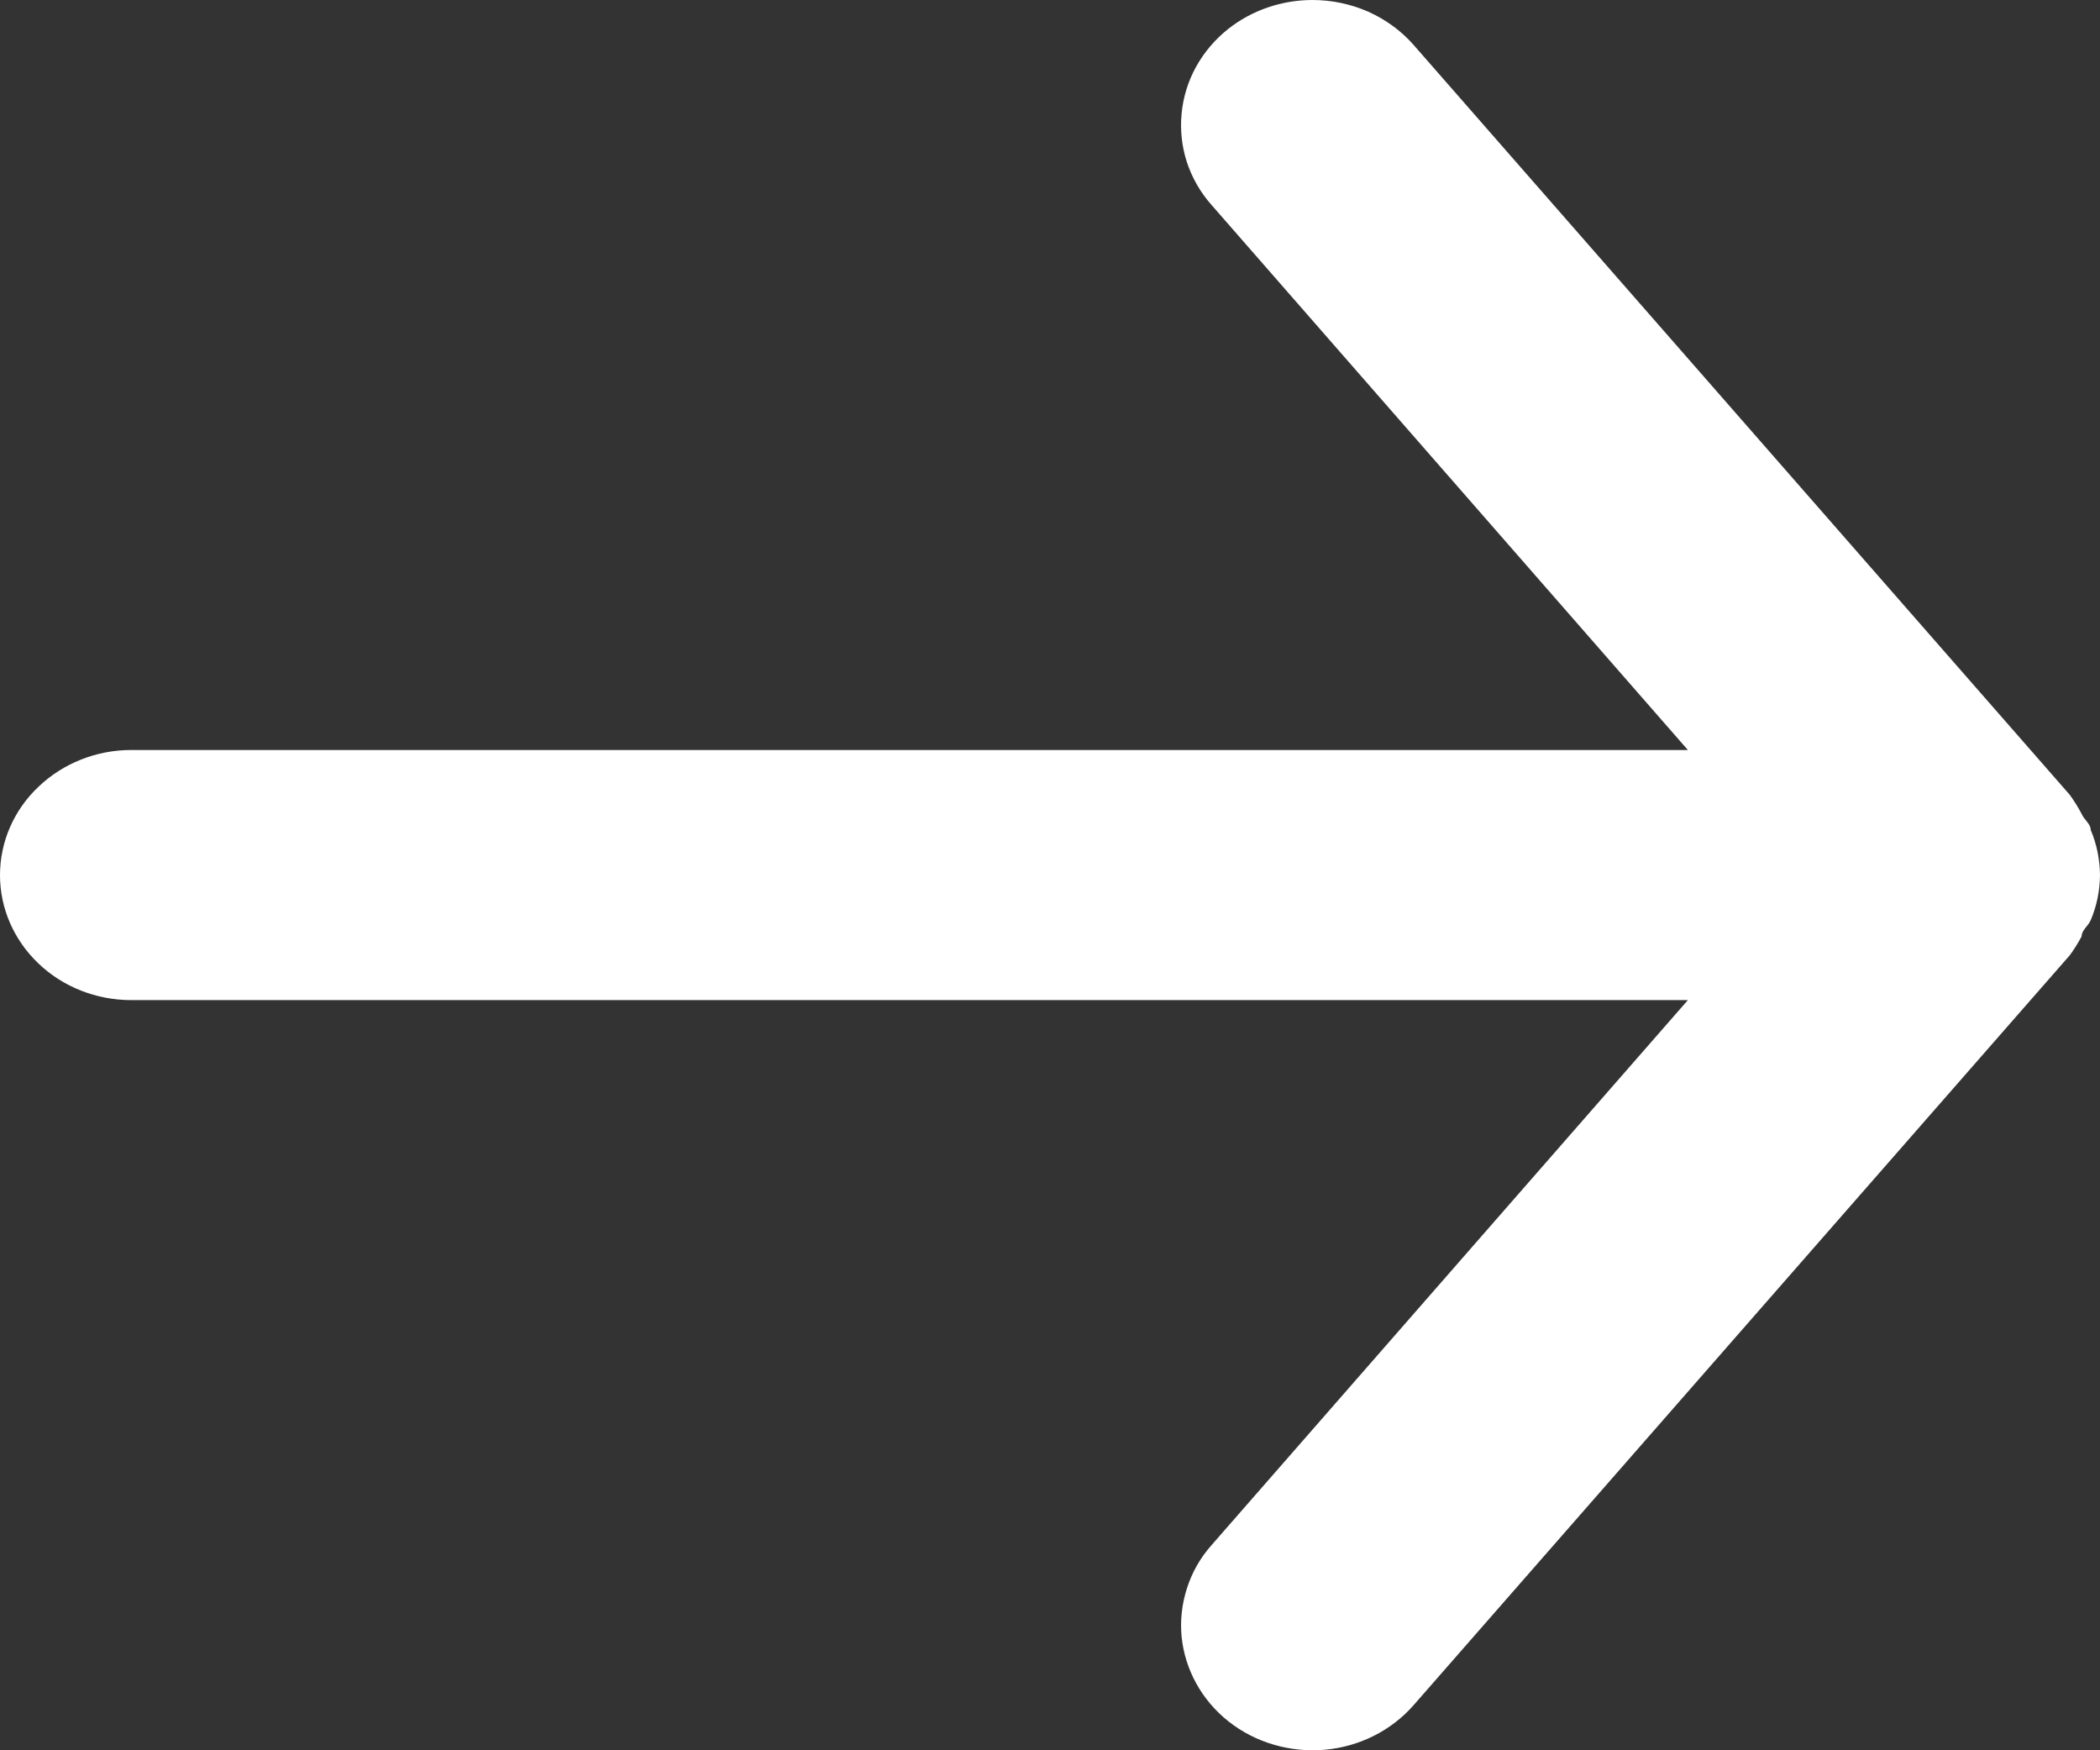 <svg width="12" height="10" viewBox="0 0 12 10" fill="none" xmlns="http://www.w3.org/2000/svg">
<rect x="0" y="0" width="12" height="10" fill="#333333" stroke="none"/>
<path d="M0.75 5.714L9.645 5.714L6.923 8.828C6.859 8.9 6.812 8.983 6.783 9.073C6.754 9.163 6.743 9.257 6.752 9.351C6.771 9.539 6.867 9.714 7.02 9.835C7.173 9.956 7.371 10.014 7.569 9.997C7.767 9.98 7.95 9.888 8.078 9.742L11.828 5.457C11.853 5.423 11.875 5.387 11.895 5.35C11.895 5.314 11.932 5.292 11.947 5.257C11.982 5.175 11.999 5.088 12 5C11.999 4.912 11.982 4.824 11.947 4.742C11.947 4.707 11.91 4.685 11.895 4.65C11.875 4.612 11.853 4.577 11.828 4.542L8.078 0.257C8.007 0.176 7.919 0.112 7.819 0.067C7.719 0.023 7.61 -0 7.5 1.36442e-06C7.325 -0 7.155 0.058 7.02 0.164C6.944 0.224 6.881 0.298 6.835 0.381C6.789 0.464 6.761 0.555 6.752 0.649C6.743 0.742 6.753 0.836 6.782 0.926C6.812 1.016 6.859 1.099 6.923 1.171L9.645 4.285L0.75 4.285C0.551 4.285 0.36 4.361 0.22 4.495C0.079 4.628 0 4.81 0 5C0 5.189 0.079 5.371 0.22 5.505C0.36 5.639 0.551 5.714 0.75 5.714Z" fill="white"/>
</svg>

